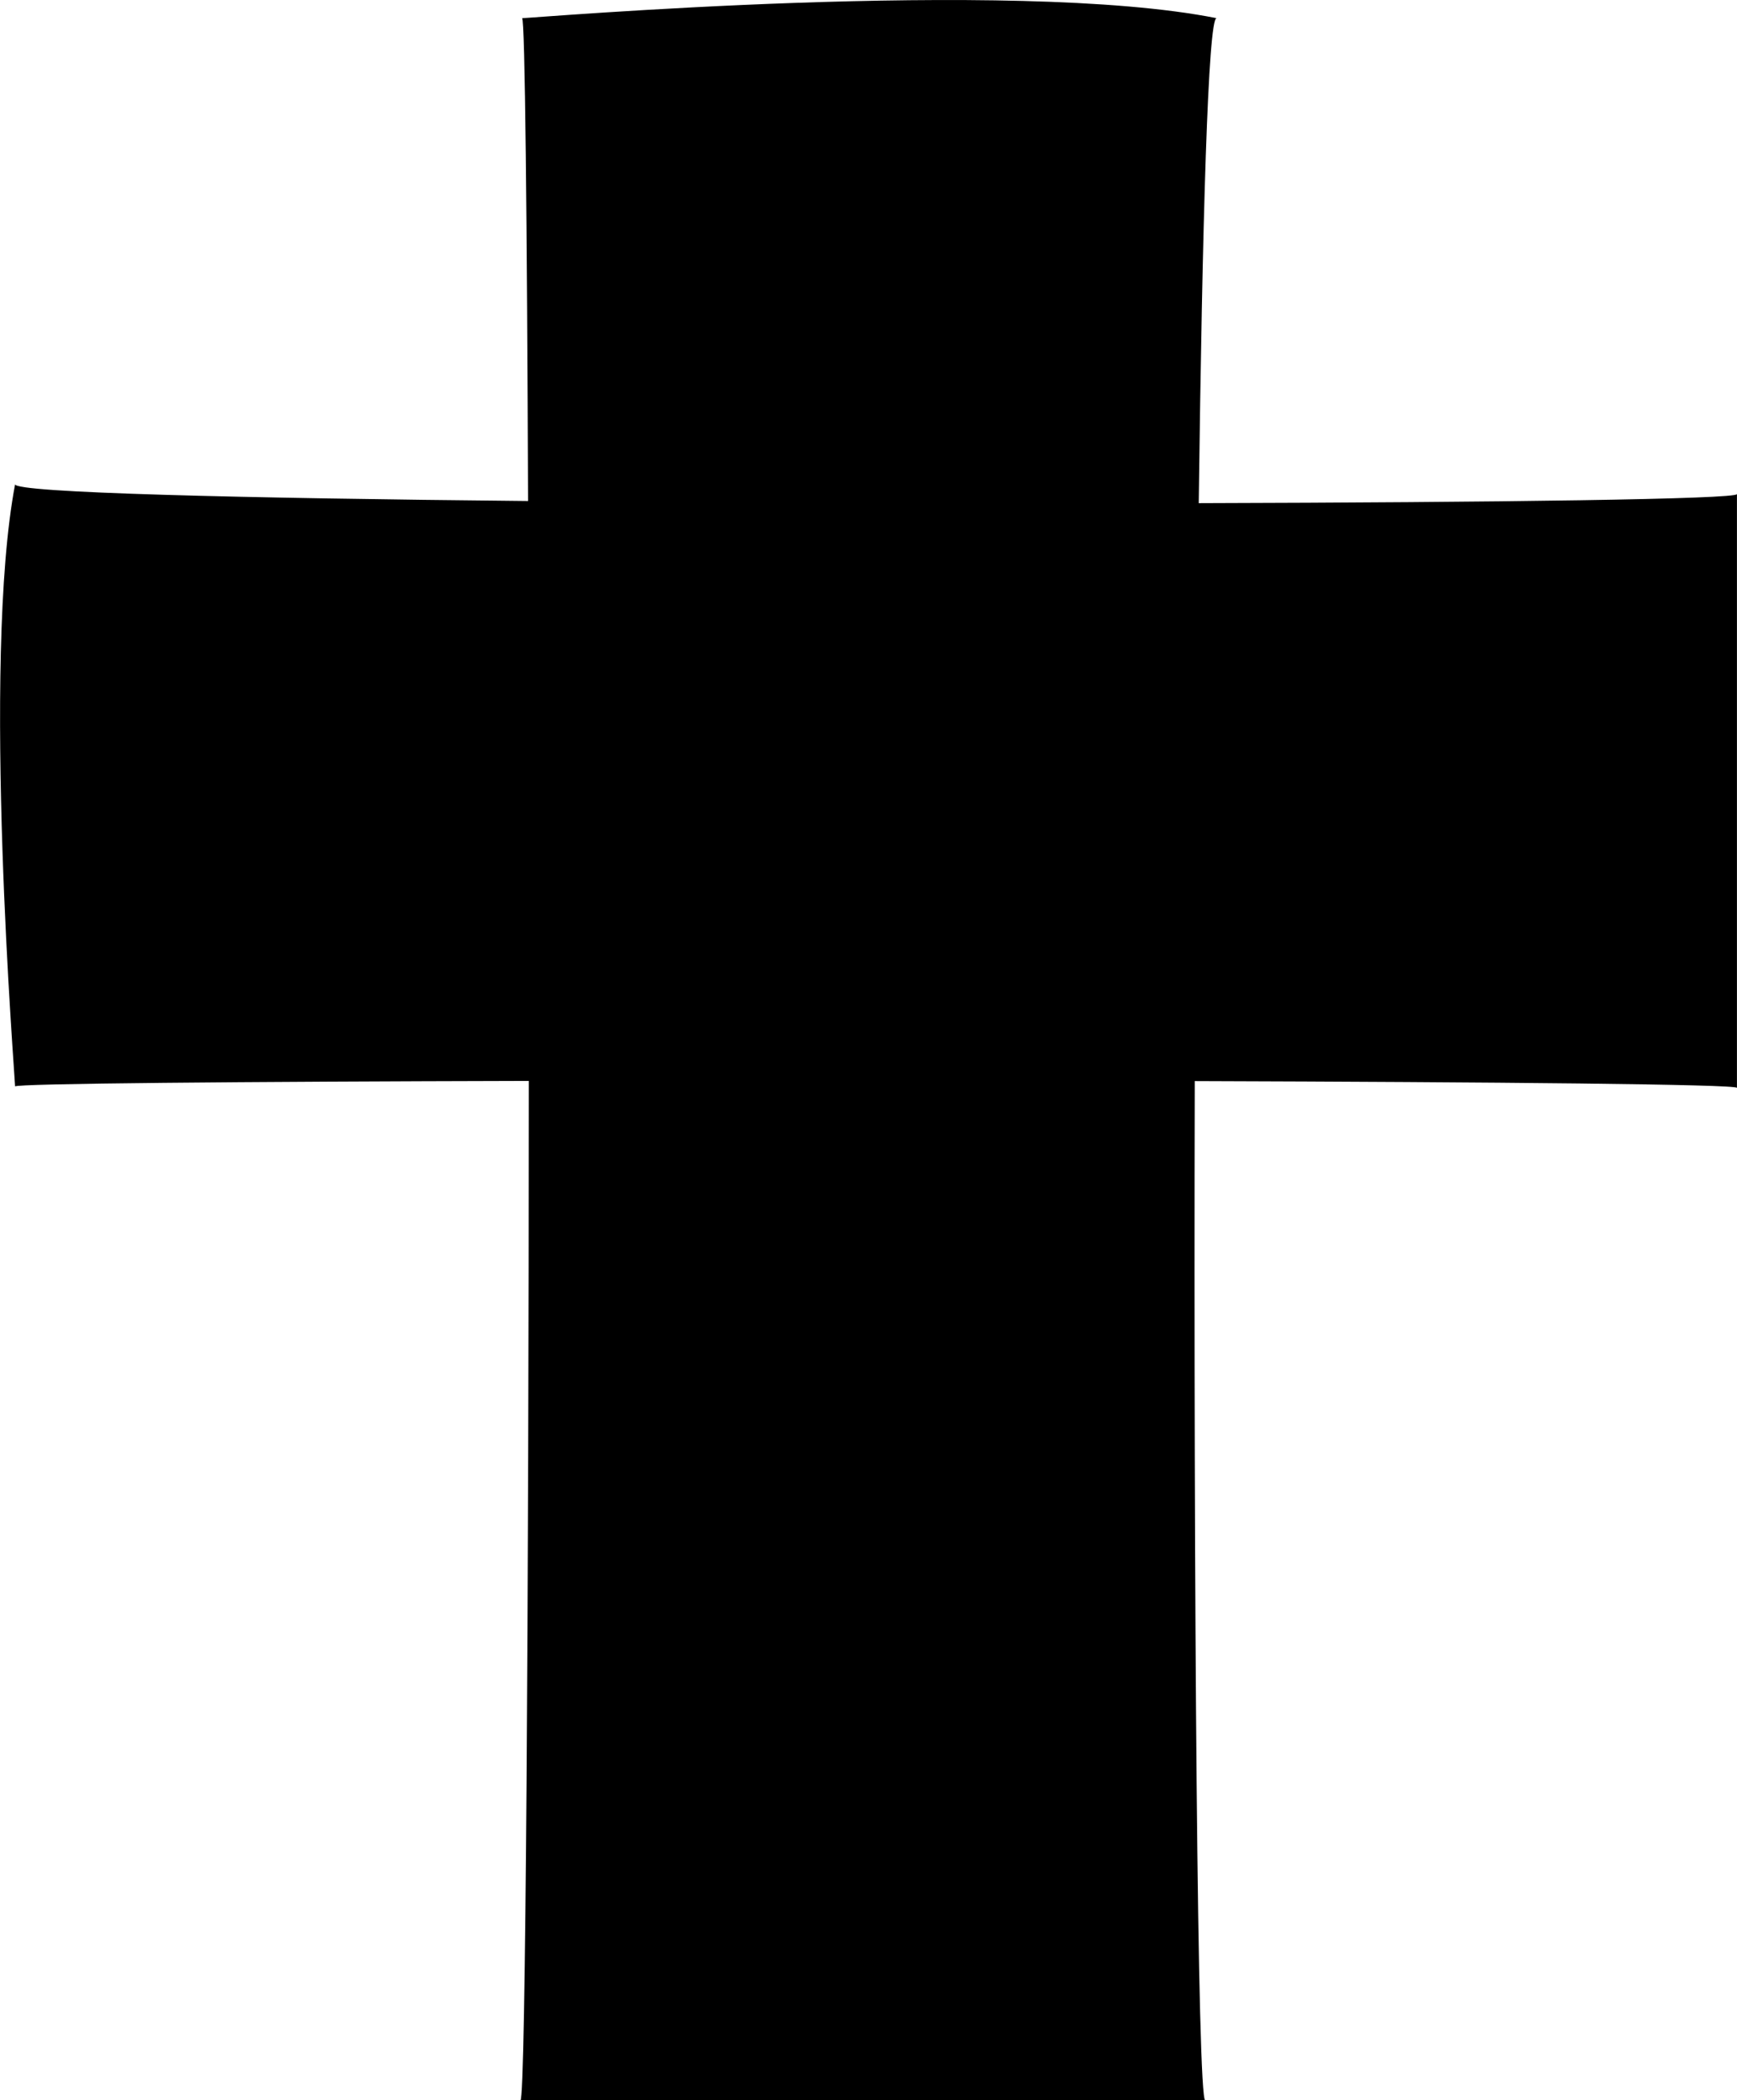 <?xml version="1.0" encoding="UTF-8"?>
<svg id="Layer_1" data-name="Layer 1" xmlns="http://www.w3.org/2000/svg" width="70.86mm" height="85.64mm" viewBox="0 0 200.86 242.77">
  <path d="M200.86,125.74V57.11c0,.59-27.6,.96-62.24,1.05,.41-32.44,1.08-56.06,2.06-56.06-23.68-4.72-79.23,0-80.31,0,.34,0,.57,23.5,.69,55.81-33.26-.32-59.32-.95-59.32-1.93-3.91,20.52,0,68.66,0,69.6,0-.34,26.11-.56,59.41-.64-.03,59.32-.35,117.83-.97,117.83h79.19c-.9,0-1.35-58.49-1.21-117.81,34.86,.11,62.69,.37,62.69,.78Z"/>
</svg>